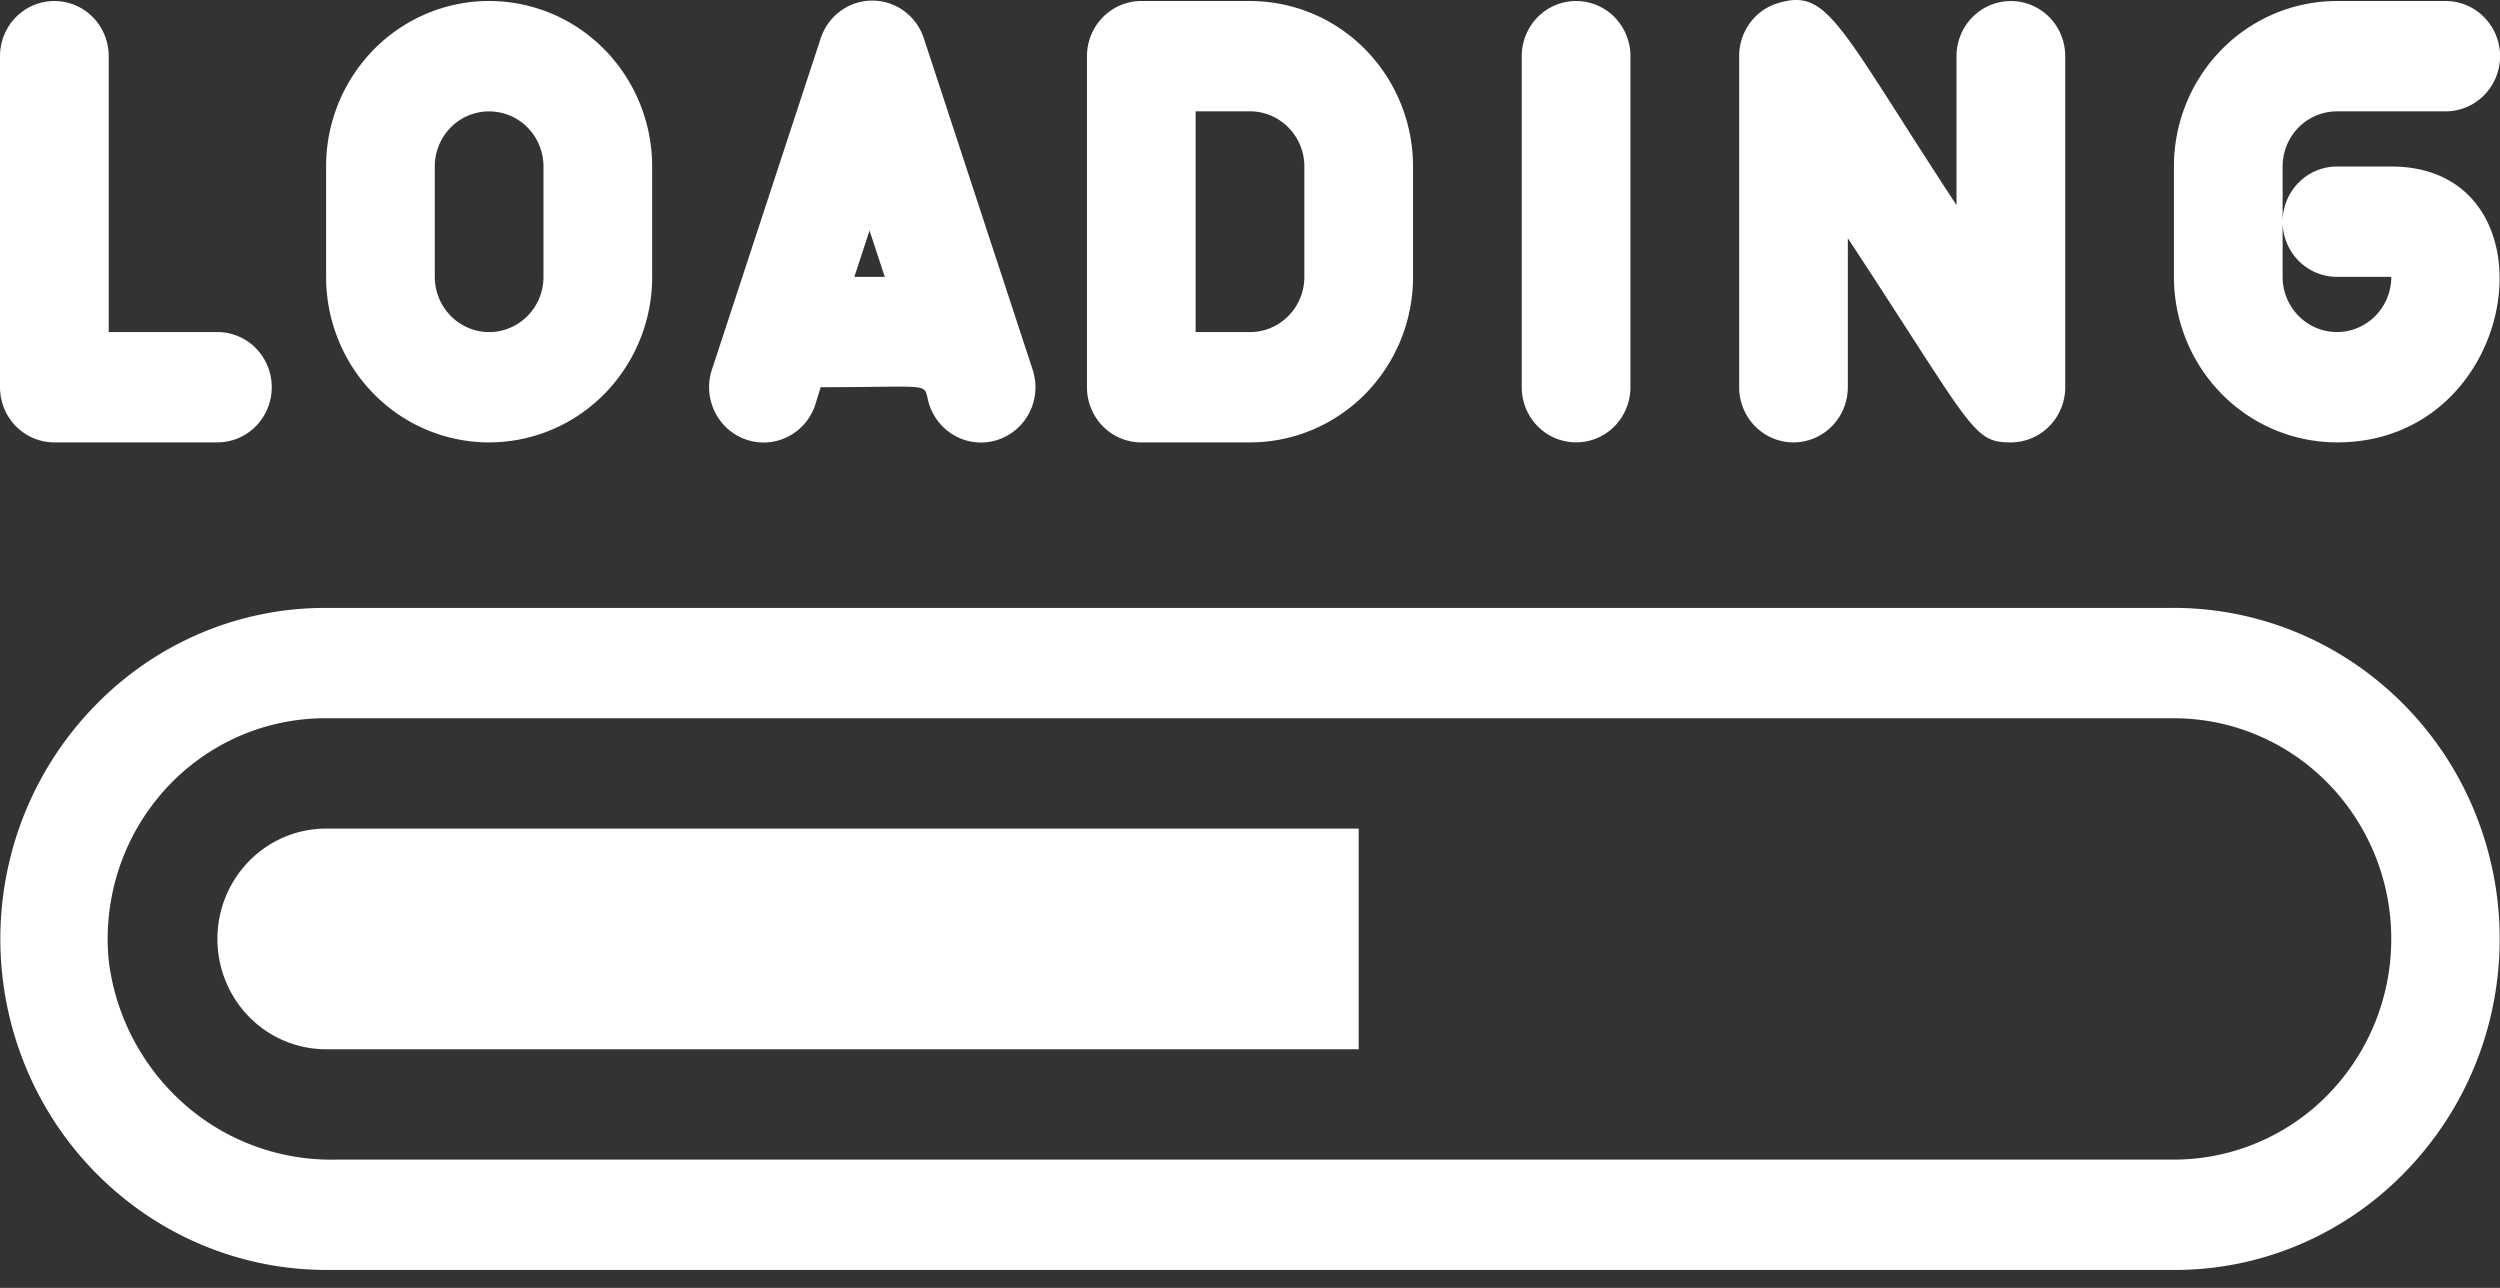 <?xml version="1.0" encoding="UTF-8"?> <svg xmlns="http://www.w3.org/2000/svg" width="66" height="34" fill="none"><rect width="100%" height="100%" fill="#333333" stroke="none"/><path d="M57.391 16.049H8.61a8.412 8.412 0 0 0-3.296.66 8.516 8.516 0 0 0-2.788 1.903 8.781 8.781 0 0 0-2.352 4.473 8.862 8.862 0 0 0 .49 5.046 8.713 8.713 0 0 0 3.167 3.92 8.518 8.518 0 0 0 4.779 1.476H57.39a8.412 8.412 0 0 0 3.296-.661 8.516 8.516 0 0 0 2.788-1.903 8.781 8.781 0 0 0 2.353-4.473 8.863 8.863 0 0 0-.49-5.046 8.713 8.713 0 0 0-3.168-3.92 8.517 8.517 0 0 0-4.779-1.476Zm0 14.565H8.853a5.858 5.858 0 0 1-3.986-1.463 6.028 6.028 0 0 1-1.997-3.795 5.91 5.91 0 0 1 .265-2.405 5.847 5.847 0 0 1 1.204-2.087 5.741 5.741 0 0 1 1.936-1.411 5.665 5.665 0 0 1 2.334-.491H57.39c1.523 0 2.982.613 4.059 1.706a5.871 5.871 0 0 1 1.68 4.12 5.871 5.871 0 0 1-1.68 4.12 5.696 5.696 0 0 1-4.059 1.706Z" fill="#fff"></path><path d="M5.74 24.788c0 .772.301 1.513.84 2.06a2.848 2.848 0 0 0 2.029.853h27.26v-5.826H8.61c-.761 0-1.491.306-2.03.853a2.935 2.935 0 0 0-.84 2.06ZM1.435 11.679h4.304c.38 0 .746-.154 1.015-.427.269-.273.42-.643.42-1.03 0-.386-.151-.756-.42-1.03a1.424 1.424 0 0 0-1.015-.426H2.87V1.483c0-.386-.15-.757-.42-1.03A1.424 1.424 0 0 0 1.435.027C1.055.027.689.18.42.453.151.726 0 1.097 0 1.483v8.74c0 .386.151.756.42 1.03.27.272.634.426 1.015.426ZM12.913 11.679c1.142 0 2.236-.46 3.044-1.28a4.403 4.403 0 0 0 1.26-3.09V4.396c0-1.159-.453-2.27-1.26-3.09a4.272 4.272 0 0 0-3.044-1.28c-1.142 0-2.236.461-3.044 1.28a4.403 4.403 0 0 0-1.26 3.09V7.31c0 1.16.453 2.27 1.26 3.09a4.272 4.272 0 0 0 3.044 1.28Zm-1.435-7.283c0-.386.151-.756.42-1.03a1.424 1.424 0 0 1 2.03 0c.269.274.42.644.42 1.03V7.31c0 .387-.151.757-.42 1.03-.27.273-.634.427-1.015.427-.38 0-.745-.154-1.014-.427a1.468 1.468 0 0 1-.42-1.03V4.396ZM30.13 11.679H33c1.142 0 2.236-.46 3.044-1.28a4.403 4.403 0 0 0 1.26-3.09V4.396c0-1.159-.453-2.27-1.26-3.09A4.272 4.272 0 0 0 33 .027h-2.87c-.38 0-.745.154-1.014.427-.27.273-.42.644-.42 1.03v8.74c0 .386.15.756.42 1.03.269.272.634.426 1.015.426Zm1.435-8.74H33c.38 0 .745.154 1.015.427.269.274.42.644.42 1.03V7.31c0 .387-.151.757-.42 1.03-.27.273-.634.427-1.015.427h-1.435V2.94ZM43.044 10.222V1.483c0-.386-.152-.757-.42-1.03a1.424 1.424 0 0 0-1.015-.426c-.38 0-.746.153-1.015.426-.269.273-.42.644-.42 1.03v8.74c0 .386.151.756.42 1.03a1.424 1.424 0 0 0 2.03 0c.268-.274.42-.644.42-1.03ZM21.522 10.688l.143-.466c3.157 0 2.669-.145 2.87.466.122.367.382.67.724.842.341.173.736.2 1.098.076.361-.123.66-.388.83-.735a1.48 1.48 0 0 0 .074-1.115l-2.87-8.739a1.455 1.455 0 0 0-.521-.725 1.42 1.42 0 0 0-1.683 0c-.245.18-.427.434-.522.725l-2.87 8.74a1.48 1.48 0 0 0 .075 1.114c.17.347.468.611.83.735.361.124.756.097 1.098-.076.342-.172.602-.475.724-.841Zm1.836-3.379h-.803l.401-1.223.402 1.223ZM48.783 10.222V6.29c3.314 5.04 3.285 5.389 4.304 5.389.38 0 .745-.154 1.015-.427.269-.273.42-.643.42-1.03V1.483c0-.386-.151-.757-.42-1.03a1.424 1.424 0 0 0-2.03 0c-.269.273-.42.644-.42 1.03v3.933C48.51.624 48.266-.323 46.932.085c-.296.09-.554.276-.738.528a1.472 1.472 0 0 0-.28.87v8.74c0 .386.15.756.42 1.03.268.272.633.426 1.014.426.38 0 .745-.154 1.014-.427.27-.273.42-.643.42-1.03ZM63.13 4.396h-1.434c-.38 0-.746.154-1.015.427-.269.273-.42.644-.42 1.03s.151.757.42 1.03c.27.273.634.426 1.015.426h1.434c0 .387-.15.757-.42 1.03-.269.273-.634.427-1.014.427s-.746-.154-1.015-.427a1.468 1.468 0 0 1-.42-1.03V4.396c0-.386.151-.756.42-1.03.27-.273.634-.426 1.015-.426h2.87c.38 0 .745-.154 1.014-.427a1.468 1.468 0 0 0 0-2.06 1.424 1.424 0 0 0-1.015-.426h-2.87c-1.14 0-2.236.46-3.043 1.28a4.403 4.403 0 0 0-1.26 3.09v2.912c0 1.16.453 2.27 1.26 3.09a4.272 4.272 0 0 0 3.044 1.28c4.921 0 5.897-7.283 1.434-7.283Z" fill="#fff"></path></svg> 